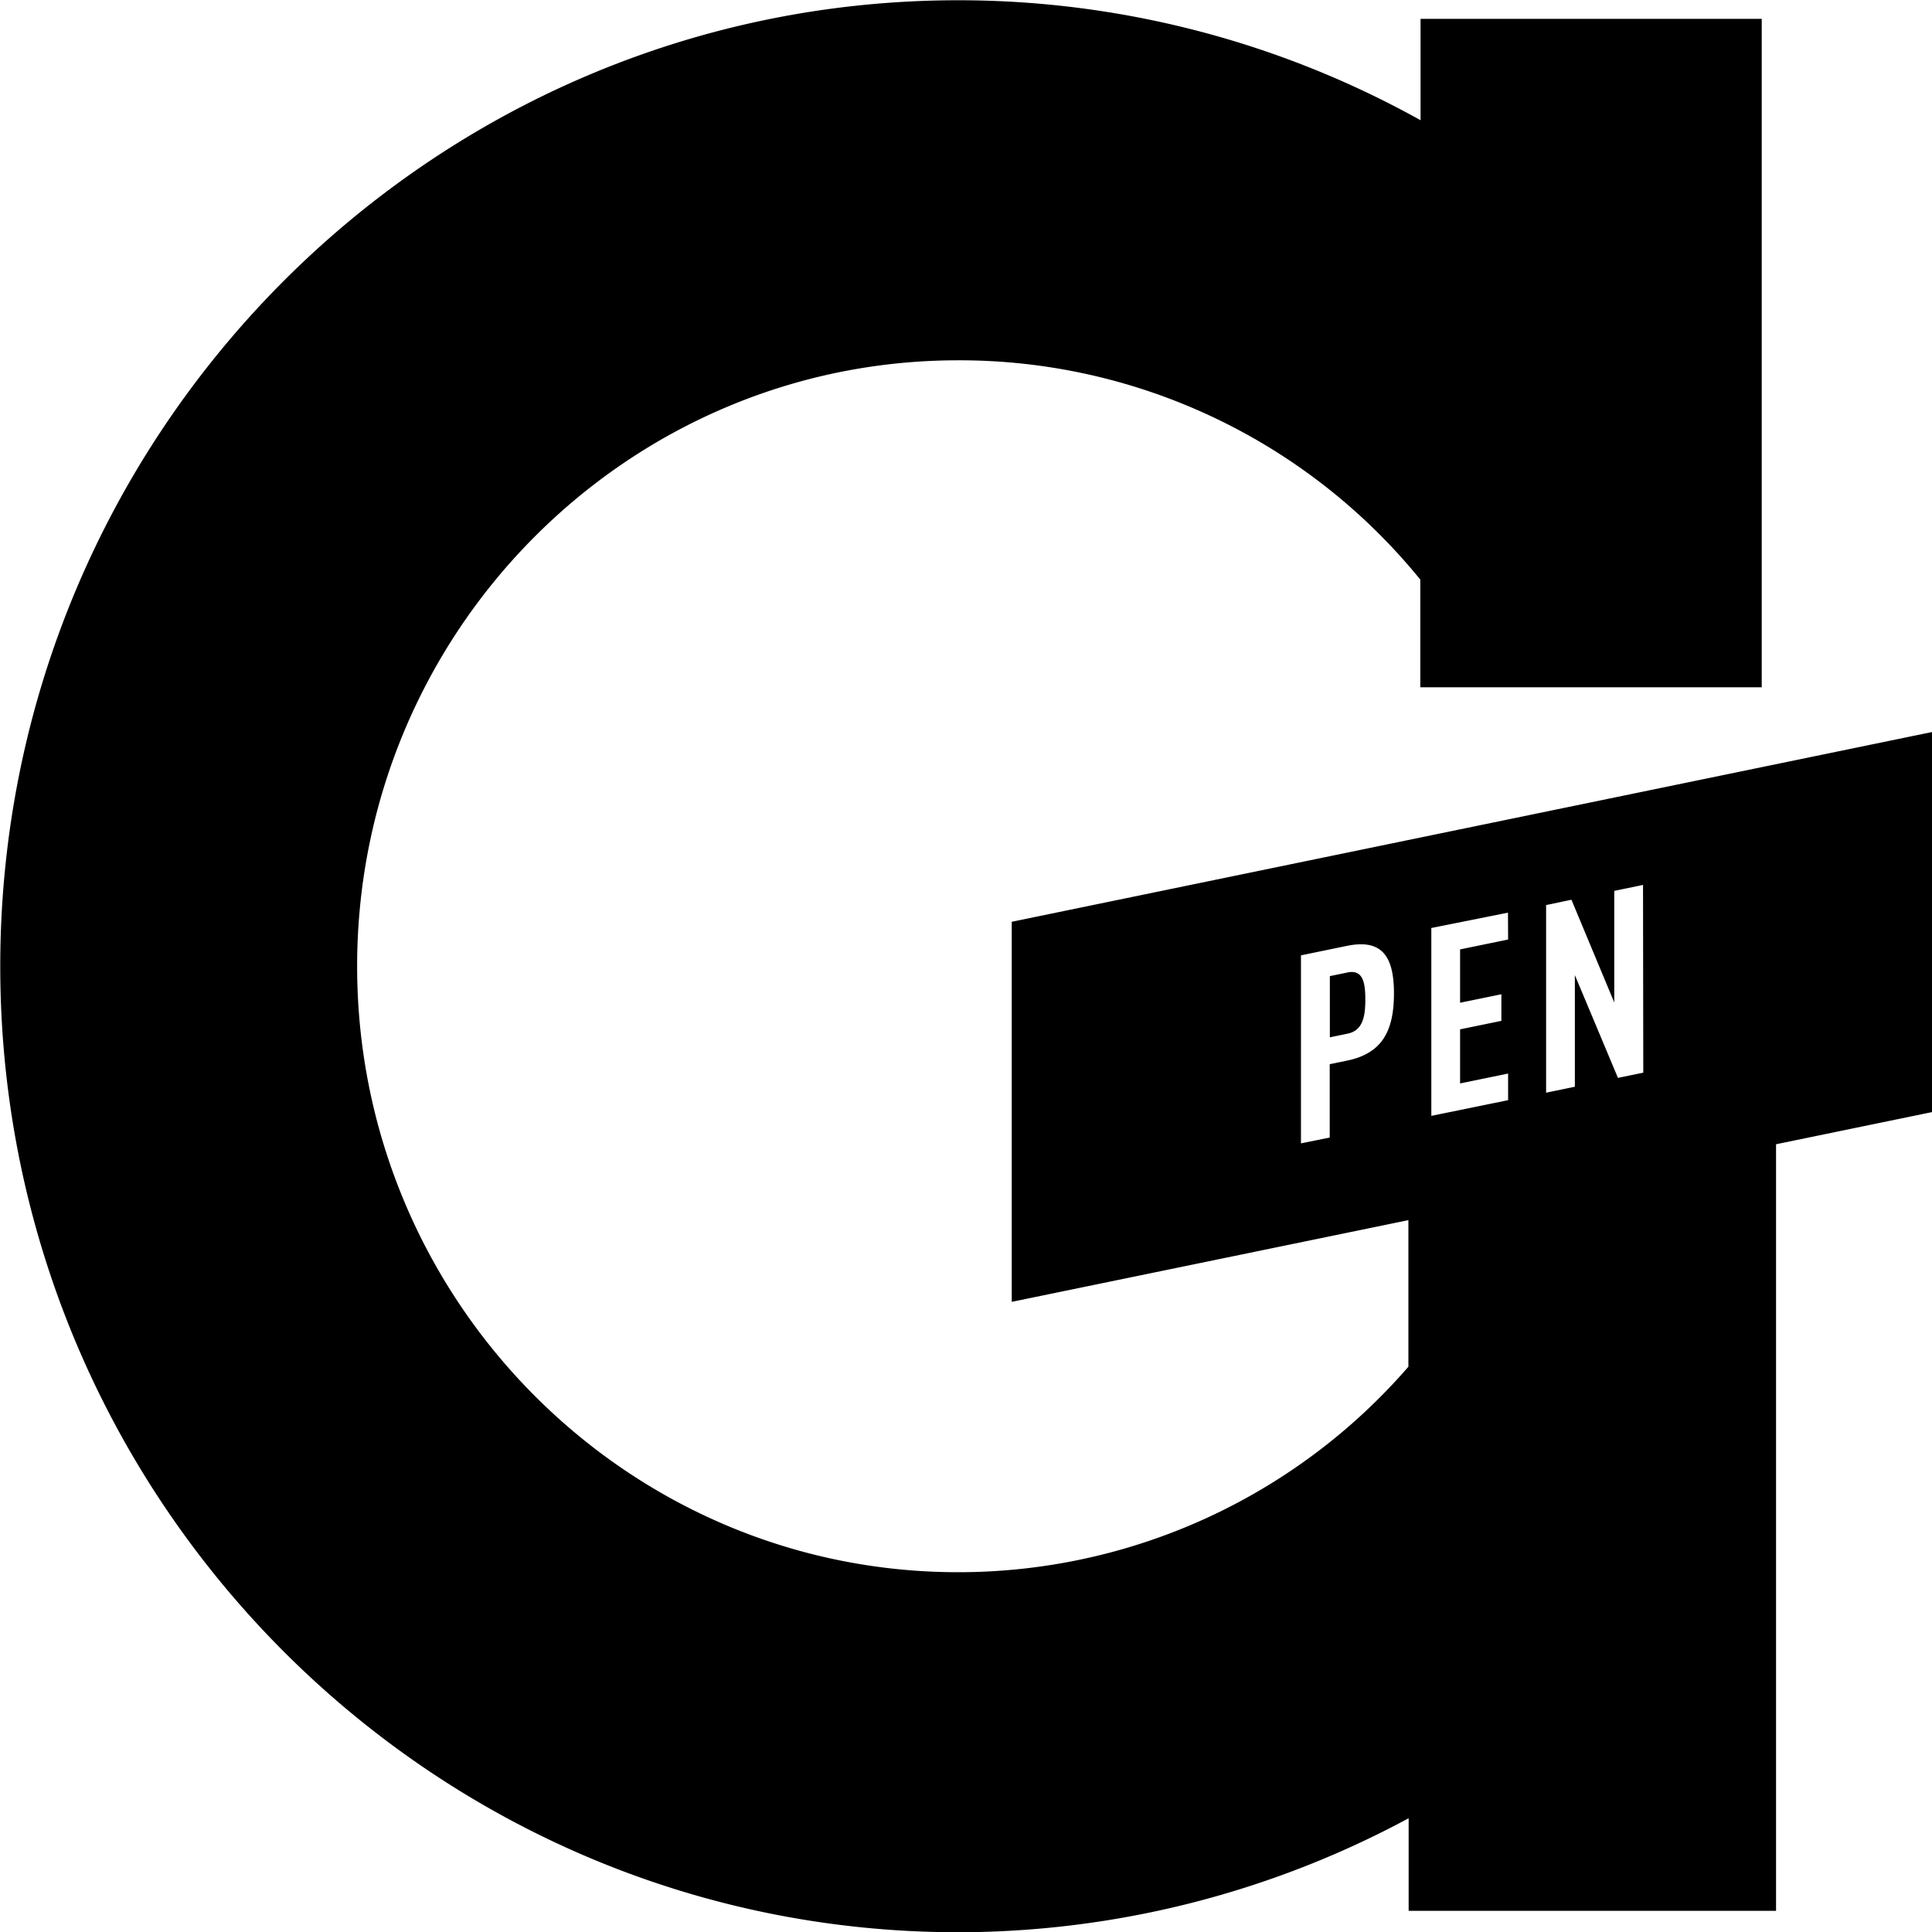 <?xml version="1.0" encoding="UTF-8"?> <svg xmlns="http://www.w3.org/2000/svg" id="Layer_1" data-name="Layer 1" width="152.5" height="152.5" viewBox="0 0 152.5 152.5"><title>G Pen logo - Brandlogos.net</title><path d="M437.44,377.6l-2.27.47v8.81l-3.38-8.11-2,.42V394l2.27-.47v-8.81l3.4,8.11,2-.41Zm-10.66,2.19L420.73,381v14.83l6.06-1.24v-2.1l-3.79.78V389l3.26-.67v-2.1l-3.26.67v-4.21l3.79-.78Zm-9,6.36c0-3.1-1.09-4.27-3.71-3.74l-3.63.75V398l2.27-.46v-5.79l1.36-.28c2.74-.56,3.71-2.3,3.71-5.3Zm42.48-20.62v30l-12.32,2.54v60.51h-29v-7.31a75.11,75.11,0,0,1-35.54,9c-41.7,0-75.63-34.2-75.63-76.25s33.92-76.25,75.63-76.25a75,75,0,0,1,36.48,9.47v-8h26.93V362H419.86v-8.5a46.86,46.86,0,0,0-36.48-17.31c-26.16,0-47.44,21.46-47.44,47.83s21.28,47.83,47.44,47.83a47,47,0,0,0,35.54-16.22V404.06l-31.31,6.45v-30Zm-44.74,21.11c0,1.31-.18,2.45-1.4,2.7l-1.4.29V384.8l1.4-.29c1.22-.25,1.4.82,1.4,2.13Z" transform="translate(-307.75 -307.75)"></path></svg> 